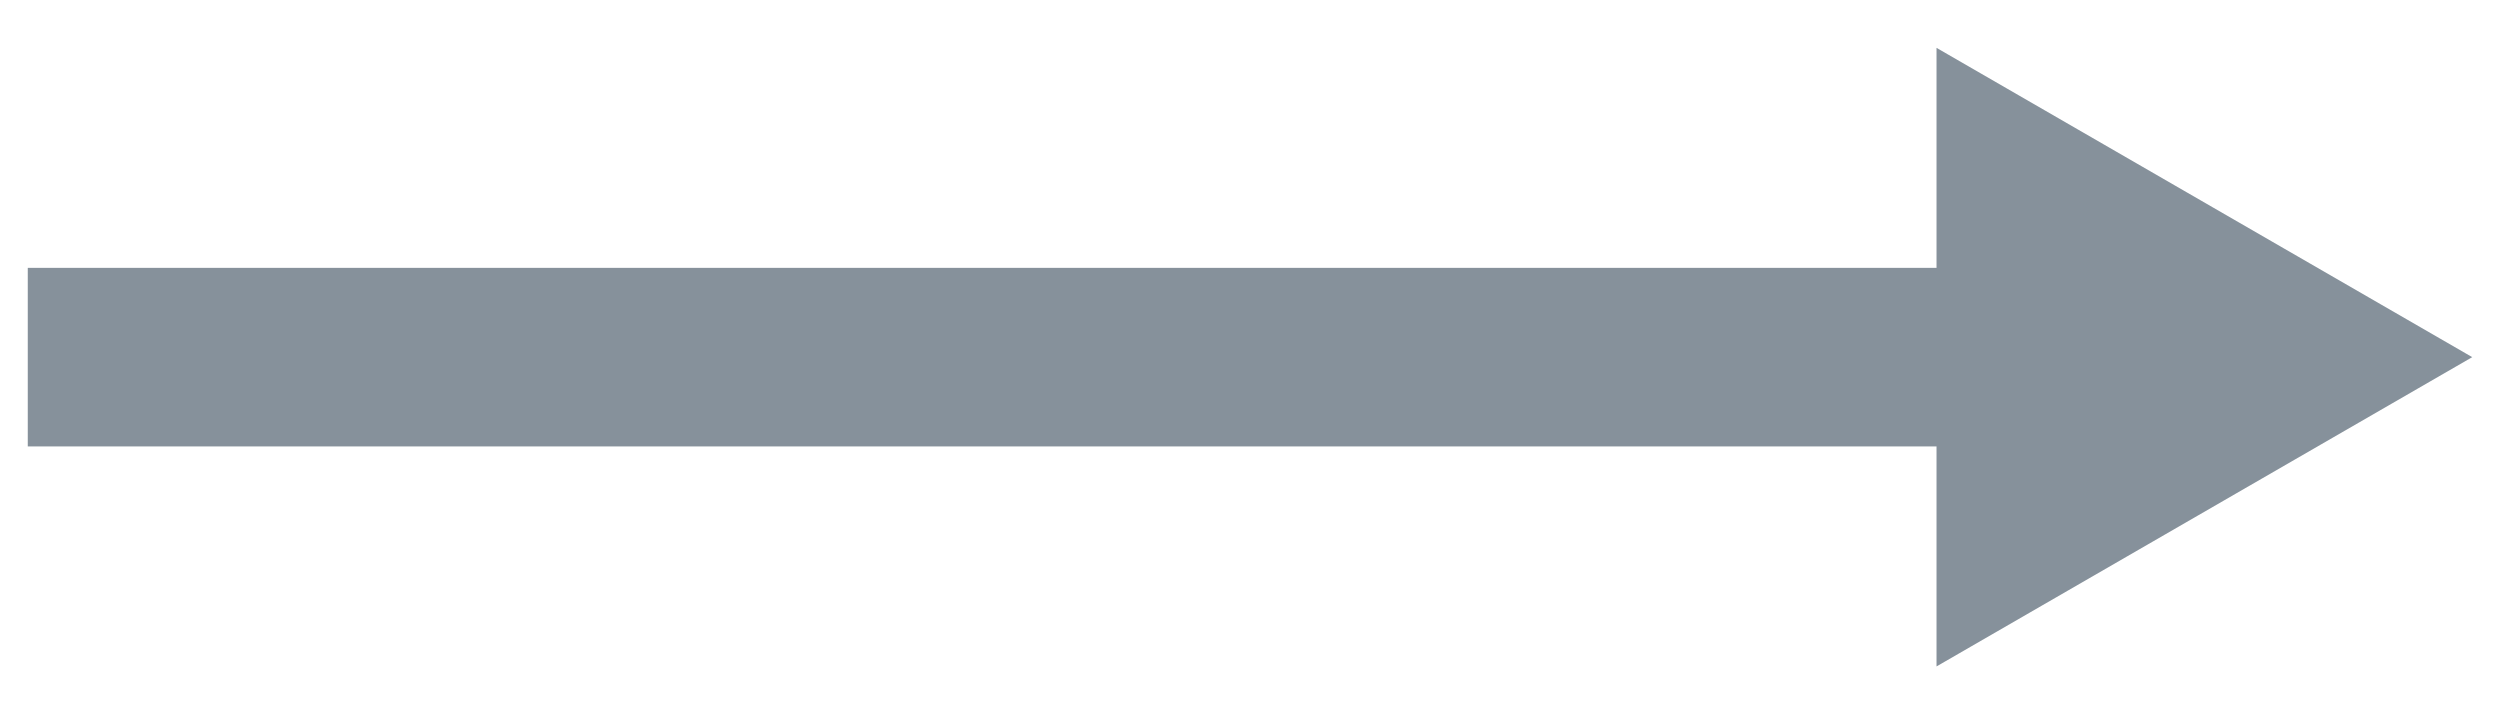 <svg width="28" height="8" viewBox="0 0 28 8" fill="none" xmlns="http://www.w3.org/2000/svg">
<path d="M0.311 4L24.311 4" stroke="#86919B" stroke-width="2"/>
<path d="M27.689 4L21.689 7.464L21.689 0.536L27.689 4Z" fill="#86919B"/>
</svg>
